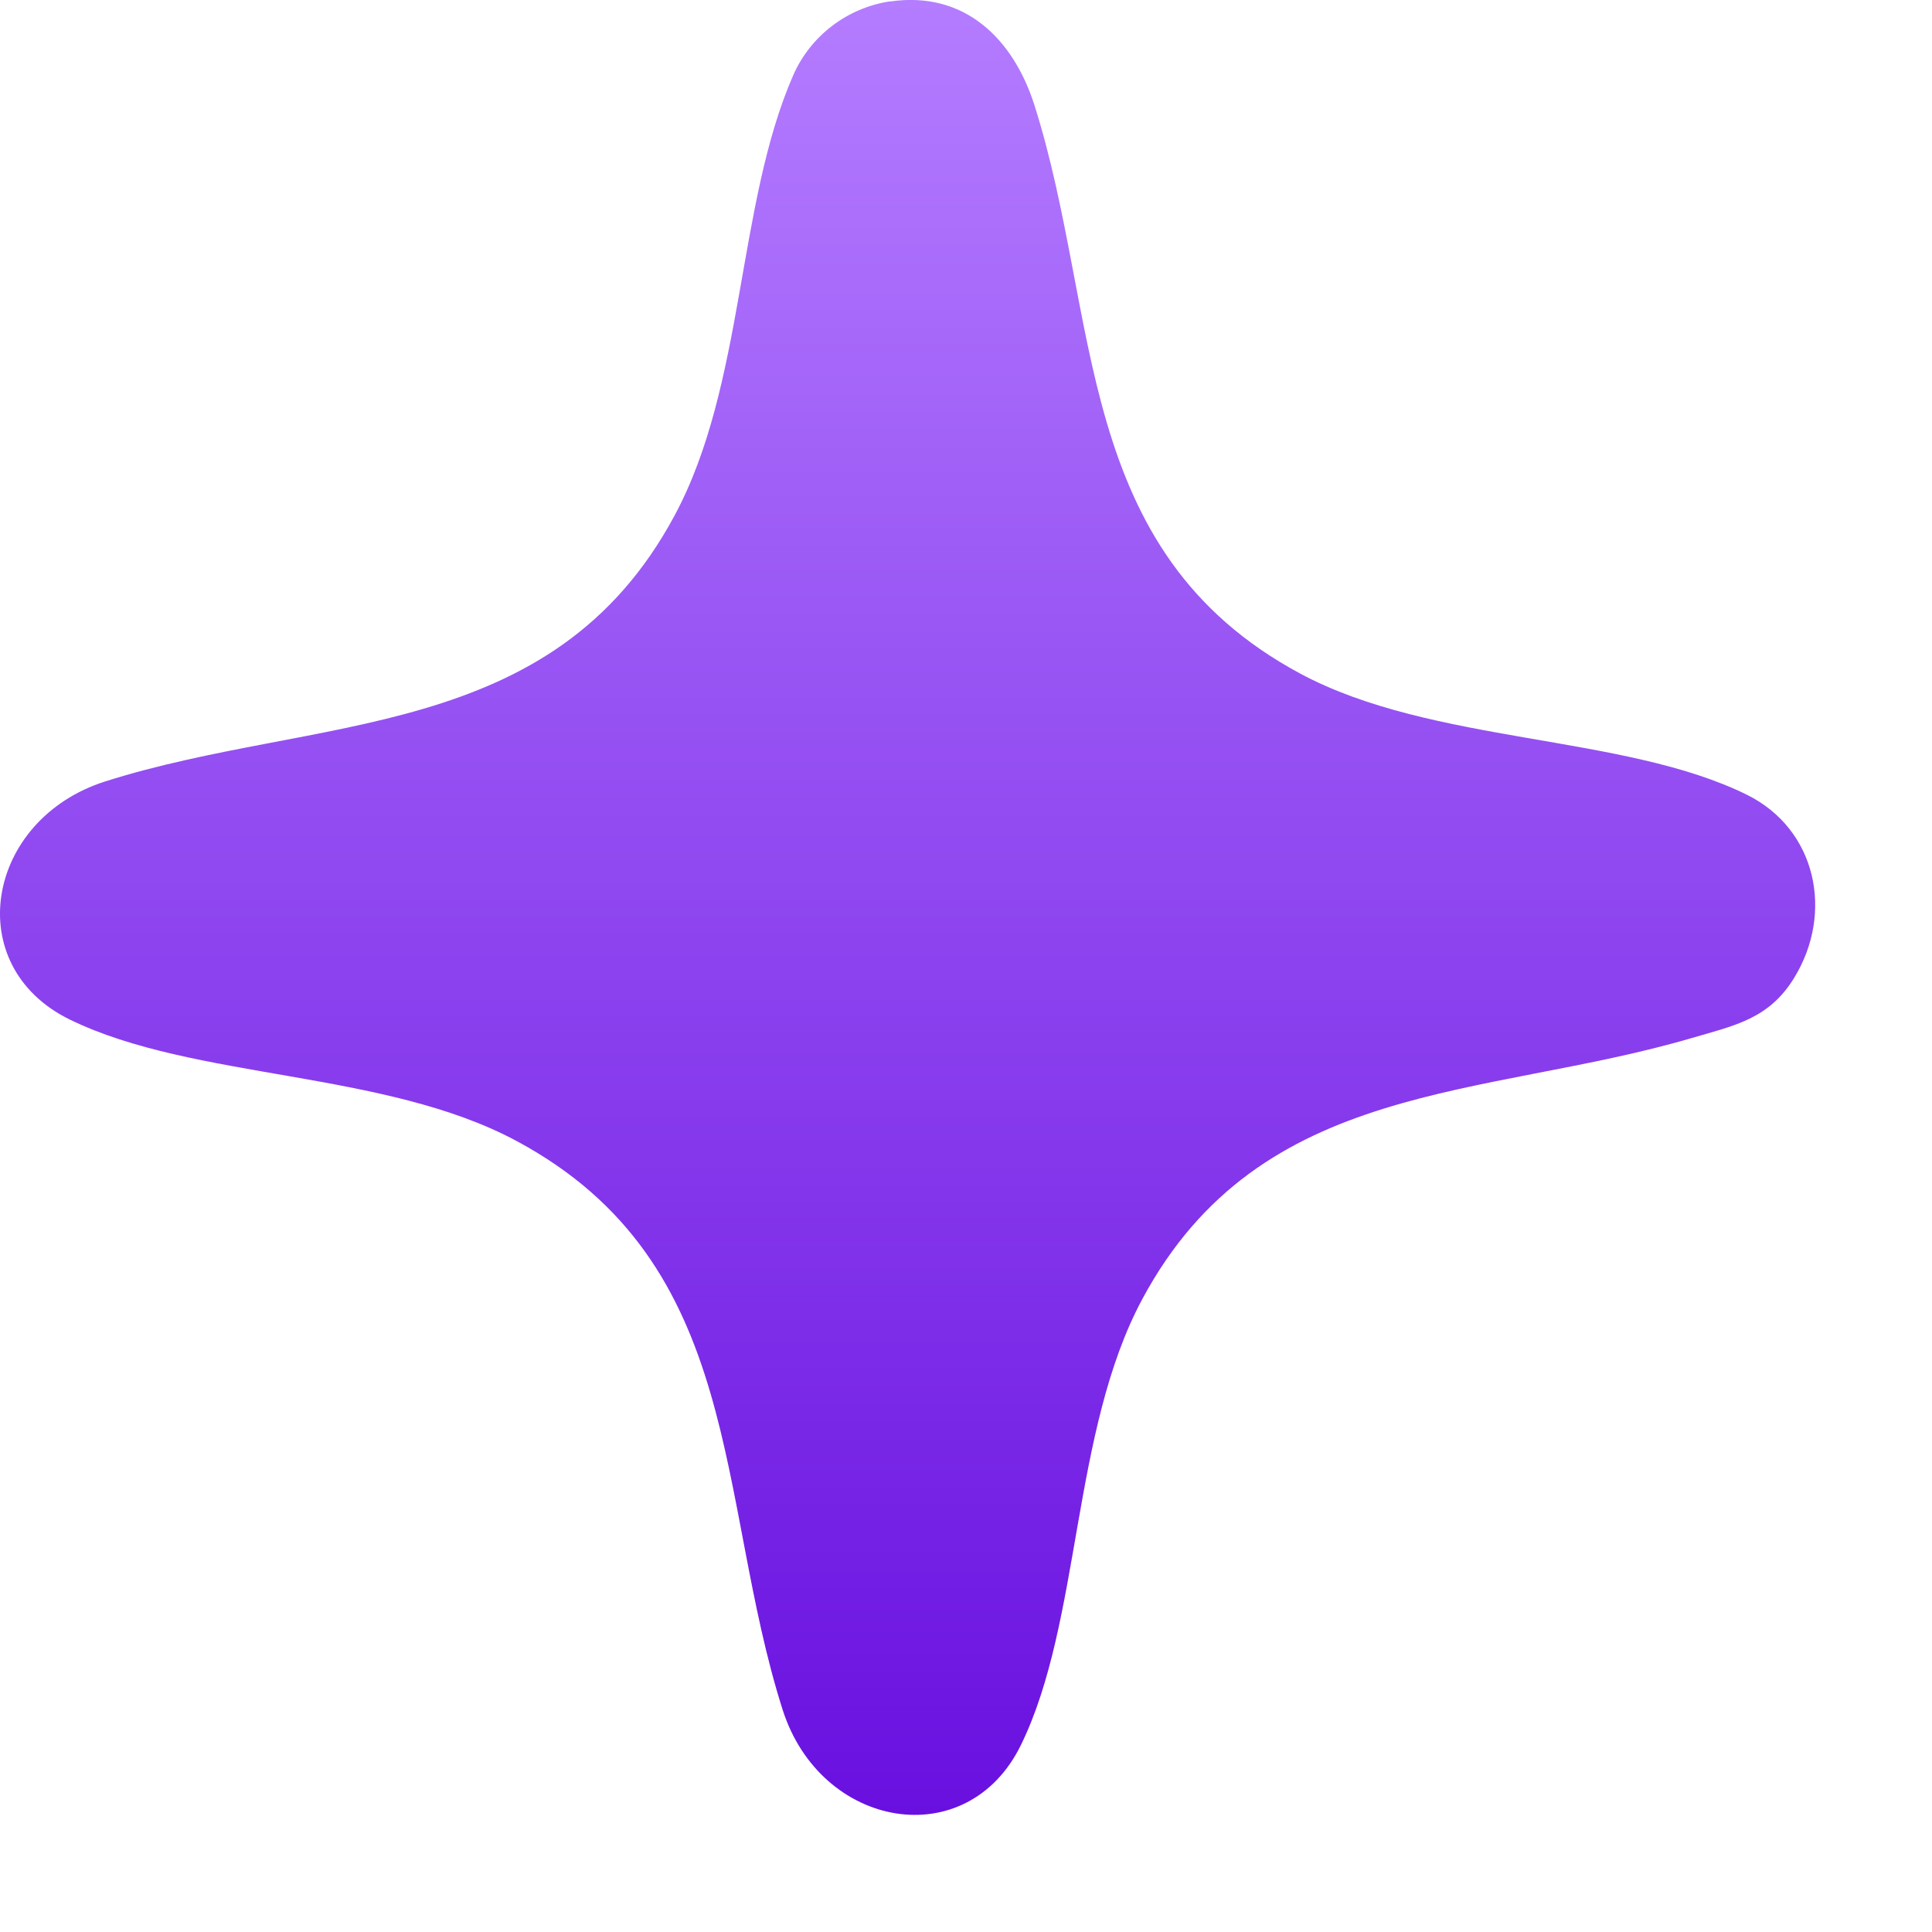 <?xml version="1.0" encoding="utf-8"?>
<svg xmlns="http://www.w3.org/2000/svg" fill="none" height="100%" overflow="visible" preserveAspectRatio="none" style="display: block;" viewBox="0 0 13 13" width="100%">
<path d="M5.99 0.01C6.491 -0.063 6.818 0.262 6.96 0.706C7.412 2.13 7.211 3.707 8.75 4.533C9.638 5.009 10.925 4.938 11.755 5.348C12.223 5.58 12.341 6.142 12.073 6.579C11.904 6.856 11.673 6.9 11.386 6.984C9.986 7.395 8.484 7.257 7.687 8.74C7.208 9.631 7.277 10.908 6.87 11.741C6.508 12.482 5.522 12.308 5.266 11.504C4.813 10.08 5.015 8.503 3.475 7.677C2.584 7.199 1.305 7.268 0.471 6.861C-0.27 6.5 -0.096 5.514 0.708 5.258C2.131 4.807 3.715 5.003 4.539 3.469C5.013 2.588 4.956 1.376 5.338 0.505C5.454 0.241 5.701 0.052 5.99 0.009V0.01Z" fill="url(#paint0_linear_0_5135)" id="Vector"/>
<defs>
<linearGradient gradientUnits="userSpaceOnUse" id="paint0_linear_0_5135" x1="12.214" x2="12.214" y1="12.212" y2="-3.88802e-07">
<stop stop-color="#6910E0"/>
<stop offset="1" stop-color="#B47CFF"/>
</linearGradient>
</defs>
</svg>